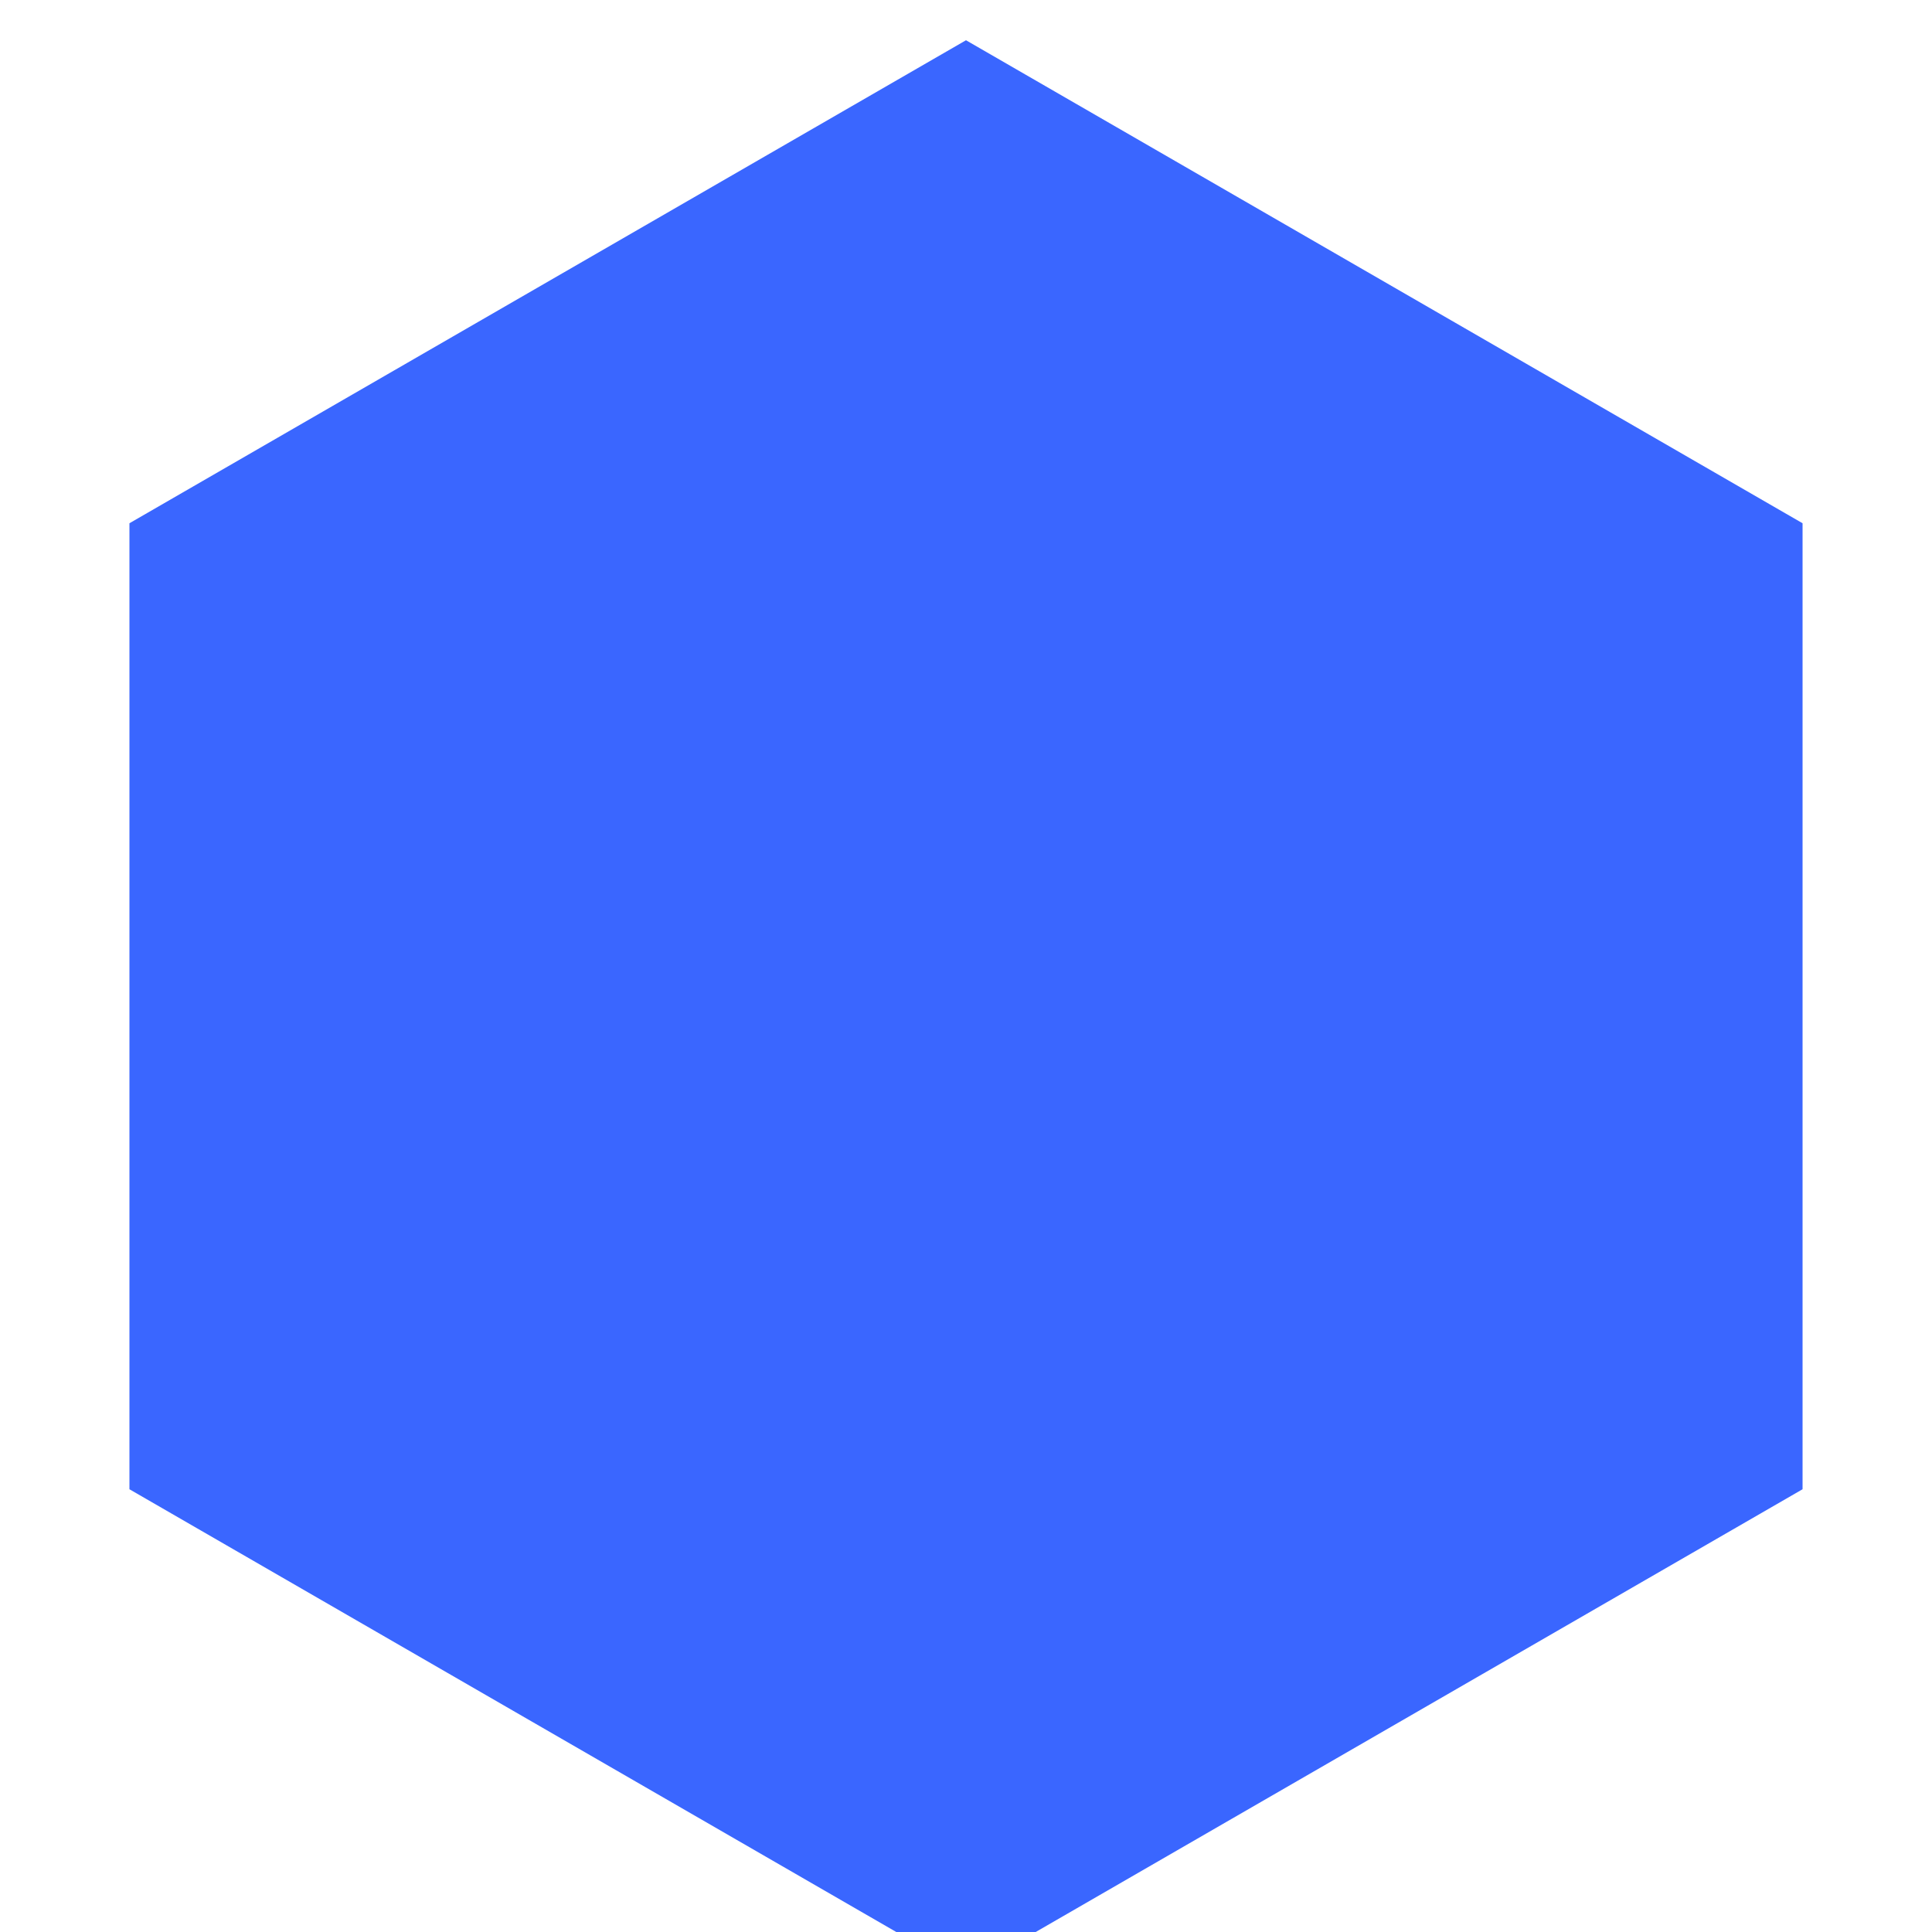 <svg xmlns="http://www.w3.org/2000/svg" fill="none" viewBox="0 0 24 24" height="24" width="24">
<g clip-path="url(#clip0_2351_1104)">
<path fill="#3A66FF" d="M12 0.5L22.392 6.5V18.5L12 24.5L1.608 18.5V6.5L12 0.5Z"></path>
</g>
<defs>
<clipPath id="clip0_2351_1104">
<rect fill="white" height="24" width="24"></rect>
</clipPath>
</defs>
</svg>
